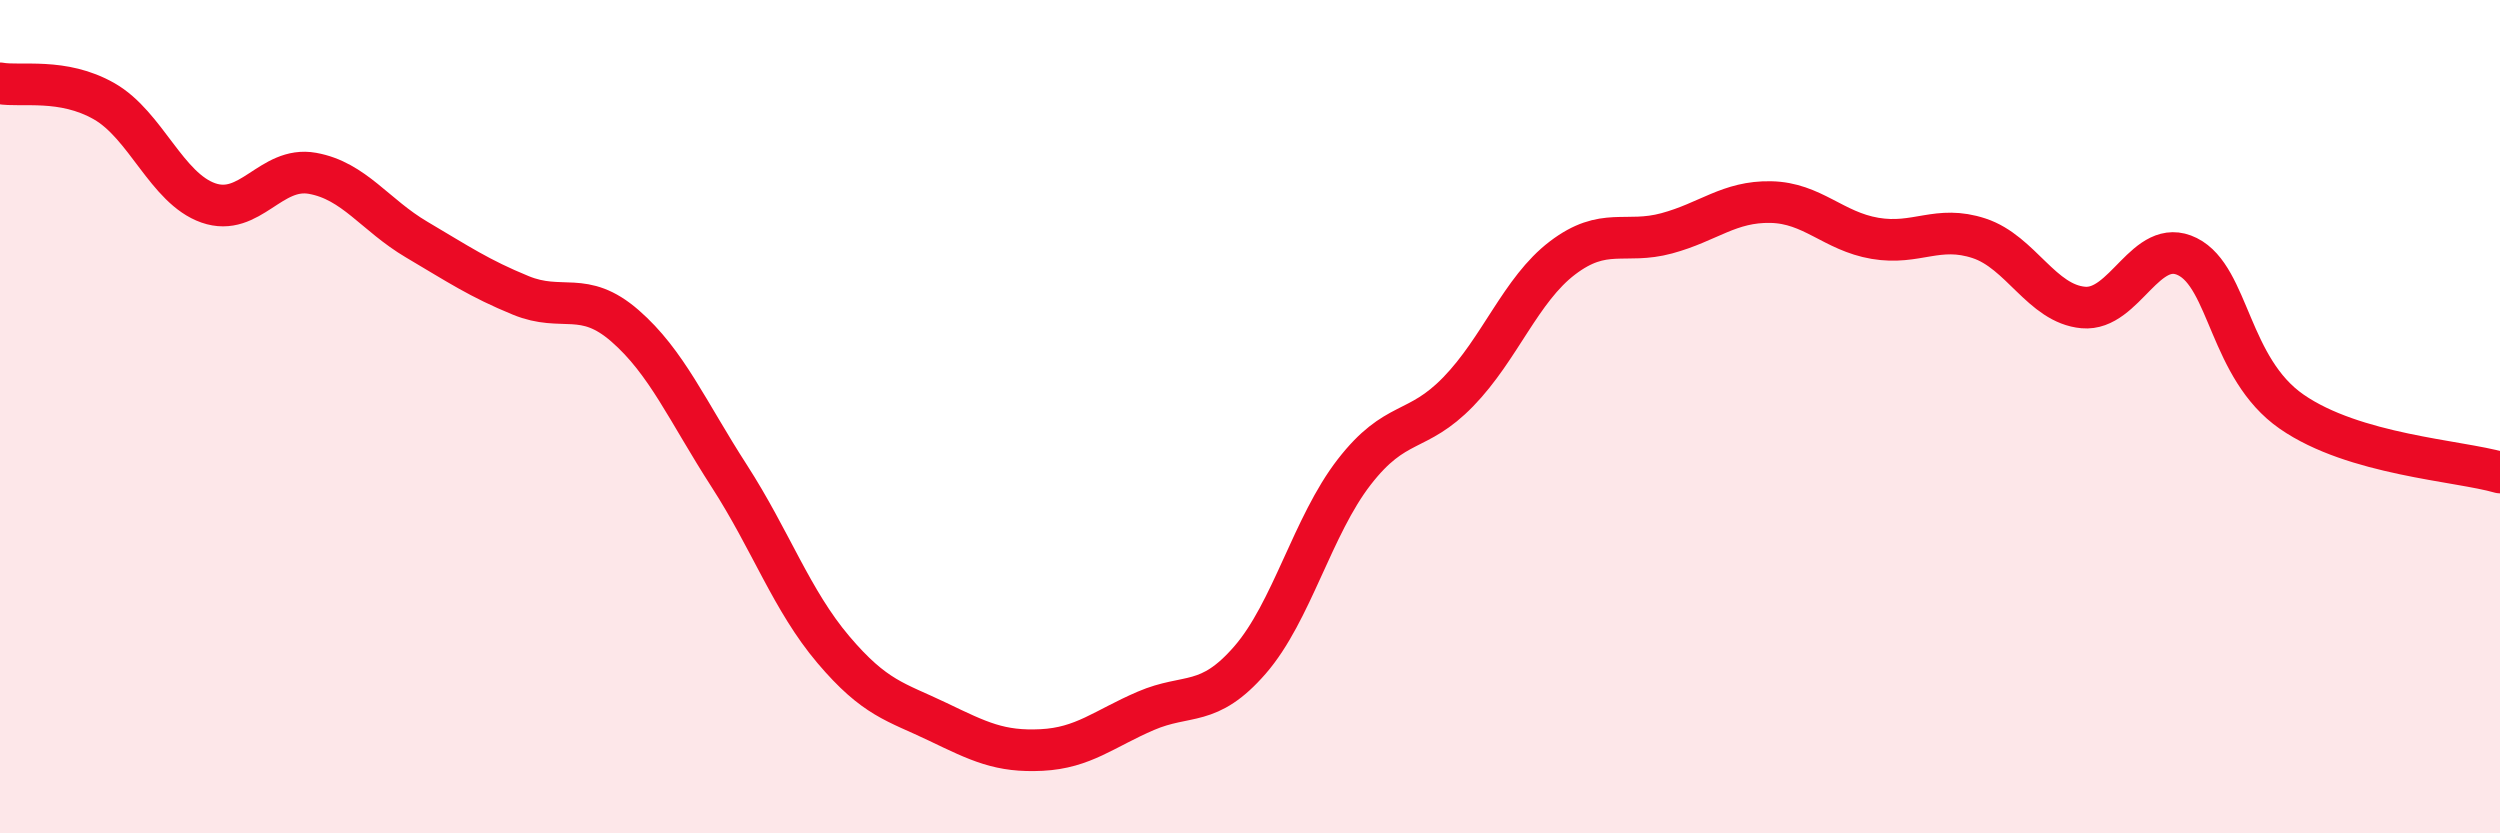 
    <svg width="60" height="20" viewBox="0 0 60 20" xmlns="http://www.w3.org/2000/svg">
      <path
        d="M 0,2 C 0.5,2.09 1.5,1.86 2.5,2.43 C 3.5,3 4,4.52 5,4.87 C 6,5.22 6.5,3.98 7.5,4.16 C 8.5,4.34 9,5.16 10,5.75 C 11,6.34 11.5,6.68 12.5,7.09 C 13.5,7.5 14,6.95 15,7.82 C 16,8.69 16.5,9.87 17.5,11.42 C 18.5,12.97 19,14.41 20,15.59 C 21,16.77 21.5,16.84 22.5,17.32 C 23.5,17.8 24,18.05 25,18 C 26,17.95 26.5,17.49 27.5,17.06 C 28.5,16.63 29,16.99 30,15.84 C 31,14.69 31.5,12.62 32.5,11.33 C 33.5,10.04 34,10.43 35,9.4 C 36,8.37 36.5,6.95 37.5,6.19 C 38.5,5.43 39,5.87 40,5.6 C 41,5.33 41.5,4.83 42.5,4.85 C 43.5,4.87 44,5.55 45,5.72 C 46,5.89 46.5,5.39 47.5,5.72 C 48.5,6.05 49,7.29 50,7.38 C 51,7.47 51.5,5.66 52.5,6.16 C 53.5,6.66 53.5,8.84 55,9.88 C 56.5,10.92 59,11.05 60,11.34L60 20L0 20Z"
        fill="#EB0A25"
        opacity="0.1"
        stroke-linecap="round"
        stroke-linejoin="round"
      />
      <path
        d="M 0,2 C 0.5,2.09 1.5,1.86 2.5,2.43 C 3.5,3 4,4.52 5,4.87 C 6,5.22 6.5,3.98 7.5,4.16 C 8.5,4.34 9,5.16 10,5.75 C 11,6.34 11.5,6.68 12.5,7.09 C 13.5,7.5 14,6.95 15,7.82 C 16,8.69 16.5,9.87 17.5,11.42 C 18.5,12.97 19,14.41 20,15.59 C 21,16.77 21.5,16.84 22.5,17.32 C 23.5,17.8 24,18.05 25,18 C 26,17.95 26.5,17.49 27.5,17.06 C 28.5,16.63 29,16.99 30,15.84 C 31,14.69 31.5,12.62 32.5,11.33 C 33.5,10.04 34,10.43 35,9.4 C 36,8.37 36.5,6.95 37.5,6.19 C 38.5,5.43 39,5.87 40,5.6 C 41,5.33 41.5,4.83 42.5,4.85 C 43.5,4.87 44,5.55 45,5.72 C 46,5.89 46.5,5.39 47.5,5.72 C 48.5,6.05 49,7.29 50,7.38 C 51,7.47 51.5,5.66 52.5,6.16 C 53.5,6.66 53.5,8.84 55,9.88 C 56.5,10.92 59,11.05 60,11.34"
        stroke="#EB0A25"
        stroke-width="1"
        fill="none"
        stroke-linecap="round"
        stroke-linejoin="round"
      />
    </svg>
  